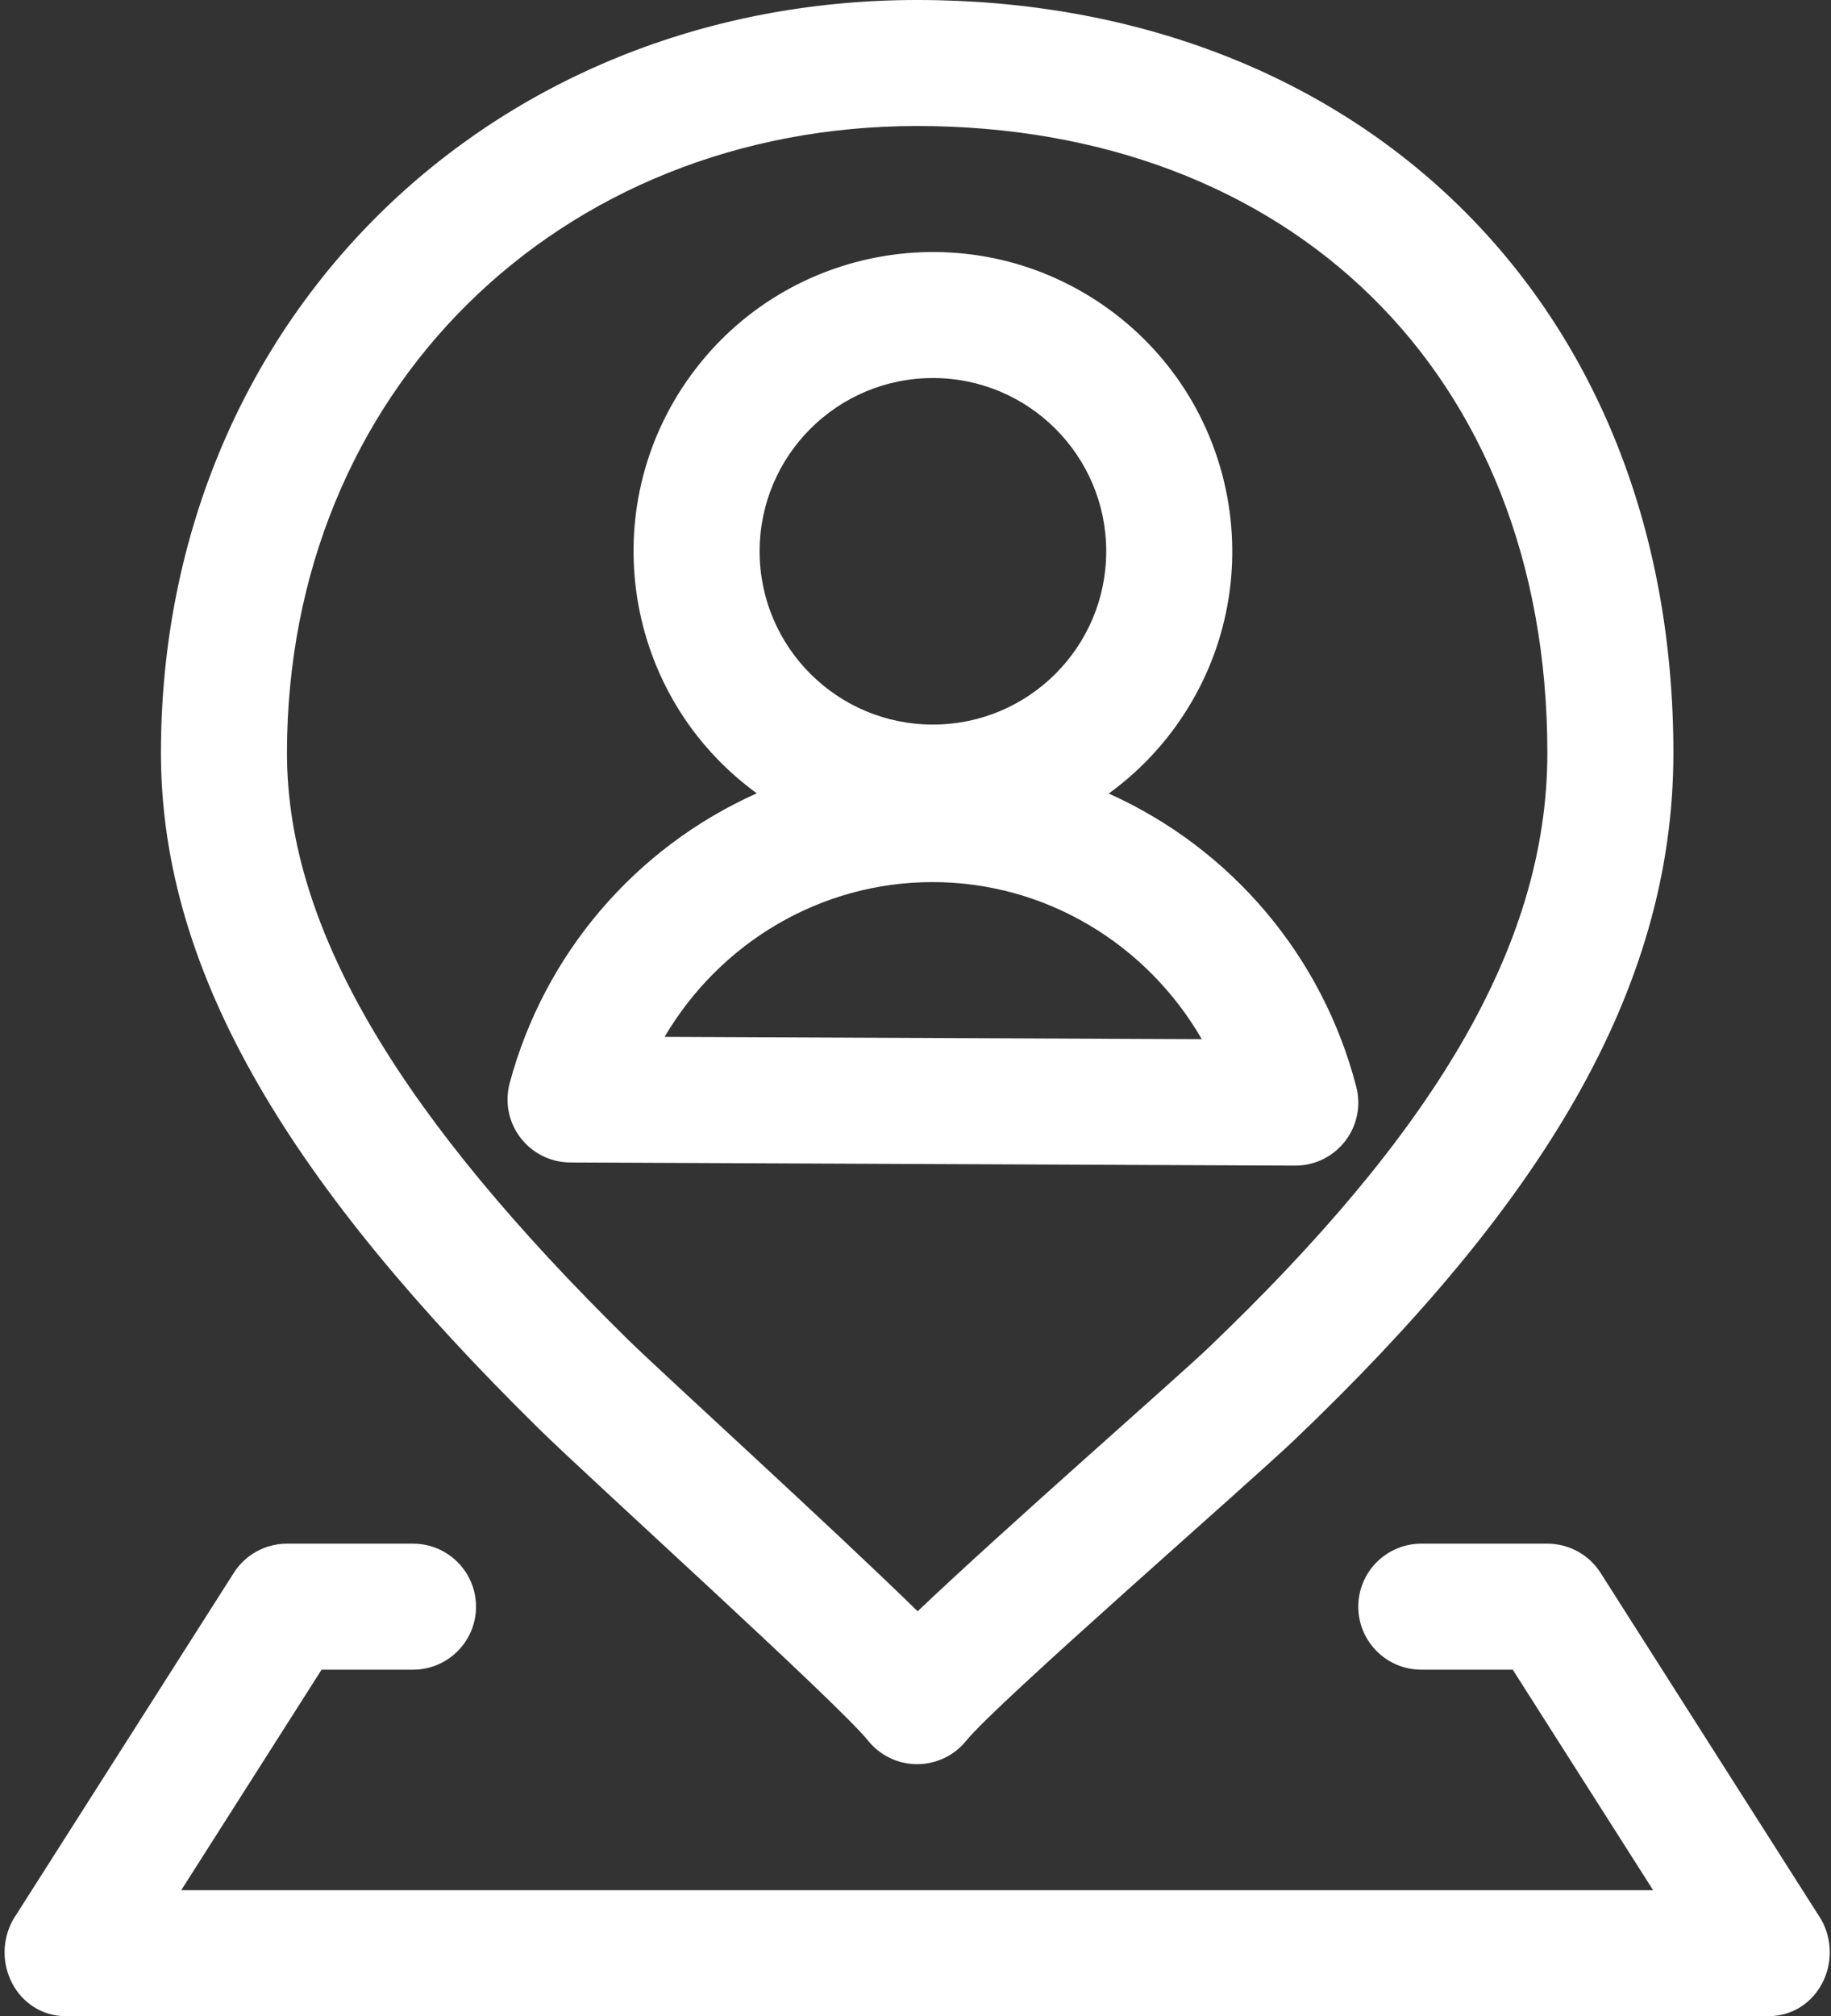 <svg 
 xmlns="http://www.w3.org/2000/svg"
 xmlns:xlink="http://www.w3.org/1999/xlink"
 width="545px" height="600px">
<rect width="100%" height="100%" fill="#333333" stroke="none"/>
<path fill-rule="evenodd"  fill="rgb(255, 255, 255)"
 d="M225.257,236.081 C185.469,207.139 176.686,151.435 205.640,111.664 C234.594,71.892 290.321,63.113 330.109,92.055 C369.897,120.997 378.680,176.701 349.726,216.473 C344.229,224.023 337.579,230.662 330.019,236.147 C366.548,252.546 393.650,284.641 403.689,323.391 C406.305,333.410 400.300,343.653 390.276,346.267 C388.706,346.677 387.089,346.881 385.466,346.875 L169.753,345.938 C159.393,345.898 151.028,337.471 151.067,327.116 C151.074,325.487 151.292,323.866 151.717,322.294 C162.001,283.958 189.012,252.291 225.257,236.081 L225.257,236.081 ZM287.645,517.959 C281.172,526.044 269.367,527.353 261.279,520.883 C260.200,520.019 259.219,519.039 258.355,517.959 C249.576,506.991 174.911,439.472 160.327,425.109 C87.885,353.766 47.903,290.794 47.903,224.1 C47.903,95.409 145.968,-0.000 272.995,-0.000 C403.427,-0.000 498.088,89.128 498.088,224.1 C498.088,295.322 458.002,359.044 385.457,428.344 C371.454,441.722 296.386,507.047 287.645,517.969 L287.645,517.959 ZM359.543,401.222 C425.317,338.391 460.572,282.356 460.572,224.1 C460.572,110.353 383.197,37.500 272.995,37.500 C166.461,37.500 85.418,116.344 85.418,224.1 C85.418,277.781 120.852,333.591 186.663,398.400 C196.586,408.178 246.988,453.928 273.136,479.494 C299.622,454.322 350.305,410.053 359.543,401.222 L359.543,401.222 ZM423.057,496.875 C412.697,496.875 404.299,488.480 404.299,478.125 C404.299,467.770 412.697,459.375 423.057,459.375 L460.572,459.375 C466.987,459.372 472.959,462.647 476.404,468.056 L542.056,571.181 C549.1,583.669 541.024,600.000 526.224,600.000 L19.766,600.000 C4.967,600.000 -3.1,583.669 3.944,571.181 L69.596,468.056 C73.039,462.650 79.006,459.376 85.418,459.375 L122.934,459.375 C133.293,459.375 141.691,467.770 141.691,478.125 C141.691,488.480 133.293,496.875 122.934,496.875 L95.716,496.875 L53.943,562.500 L492.057,562.500 L450.274,496.875 L423.057,496.875 ZM357.714,309.253 C341.376,280.950 311.233,262.500 277.563,262.500 C244.174,262.500 214.246,280.641 197.814,308.559 L357.724,309.253 L357.714,309.253 ZM277.685,215.625 C306.173,215.625 329.268,192.540 329.268,164.063 C329.268,135.585 306.173,112.500 277.685,112.500 C249.196,112.500 226.101,135.585 226.101,164.063 C226.101,192.540 249.196,215.625 277.685,215.625 Z"/>
</svg>